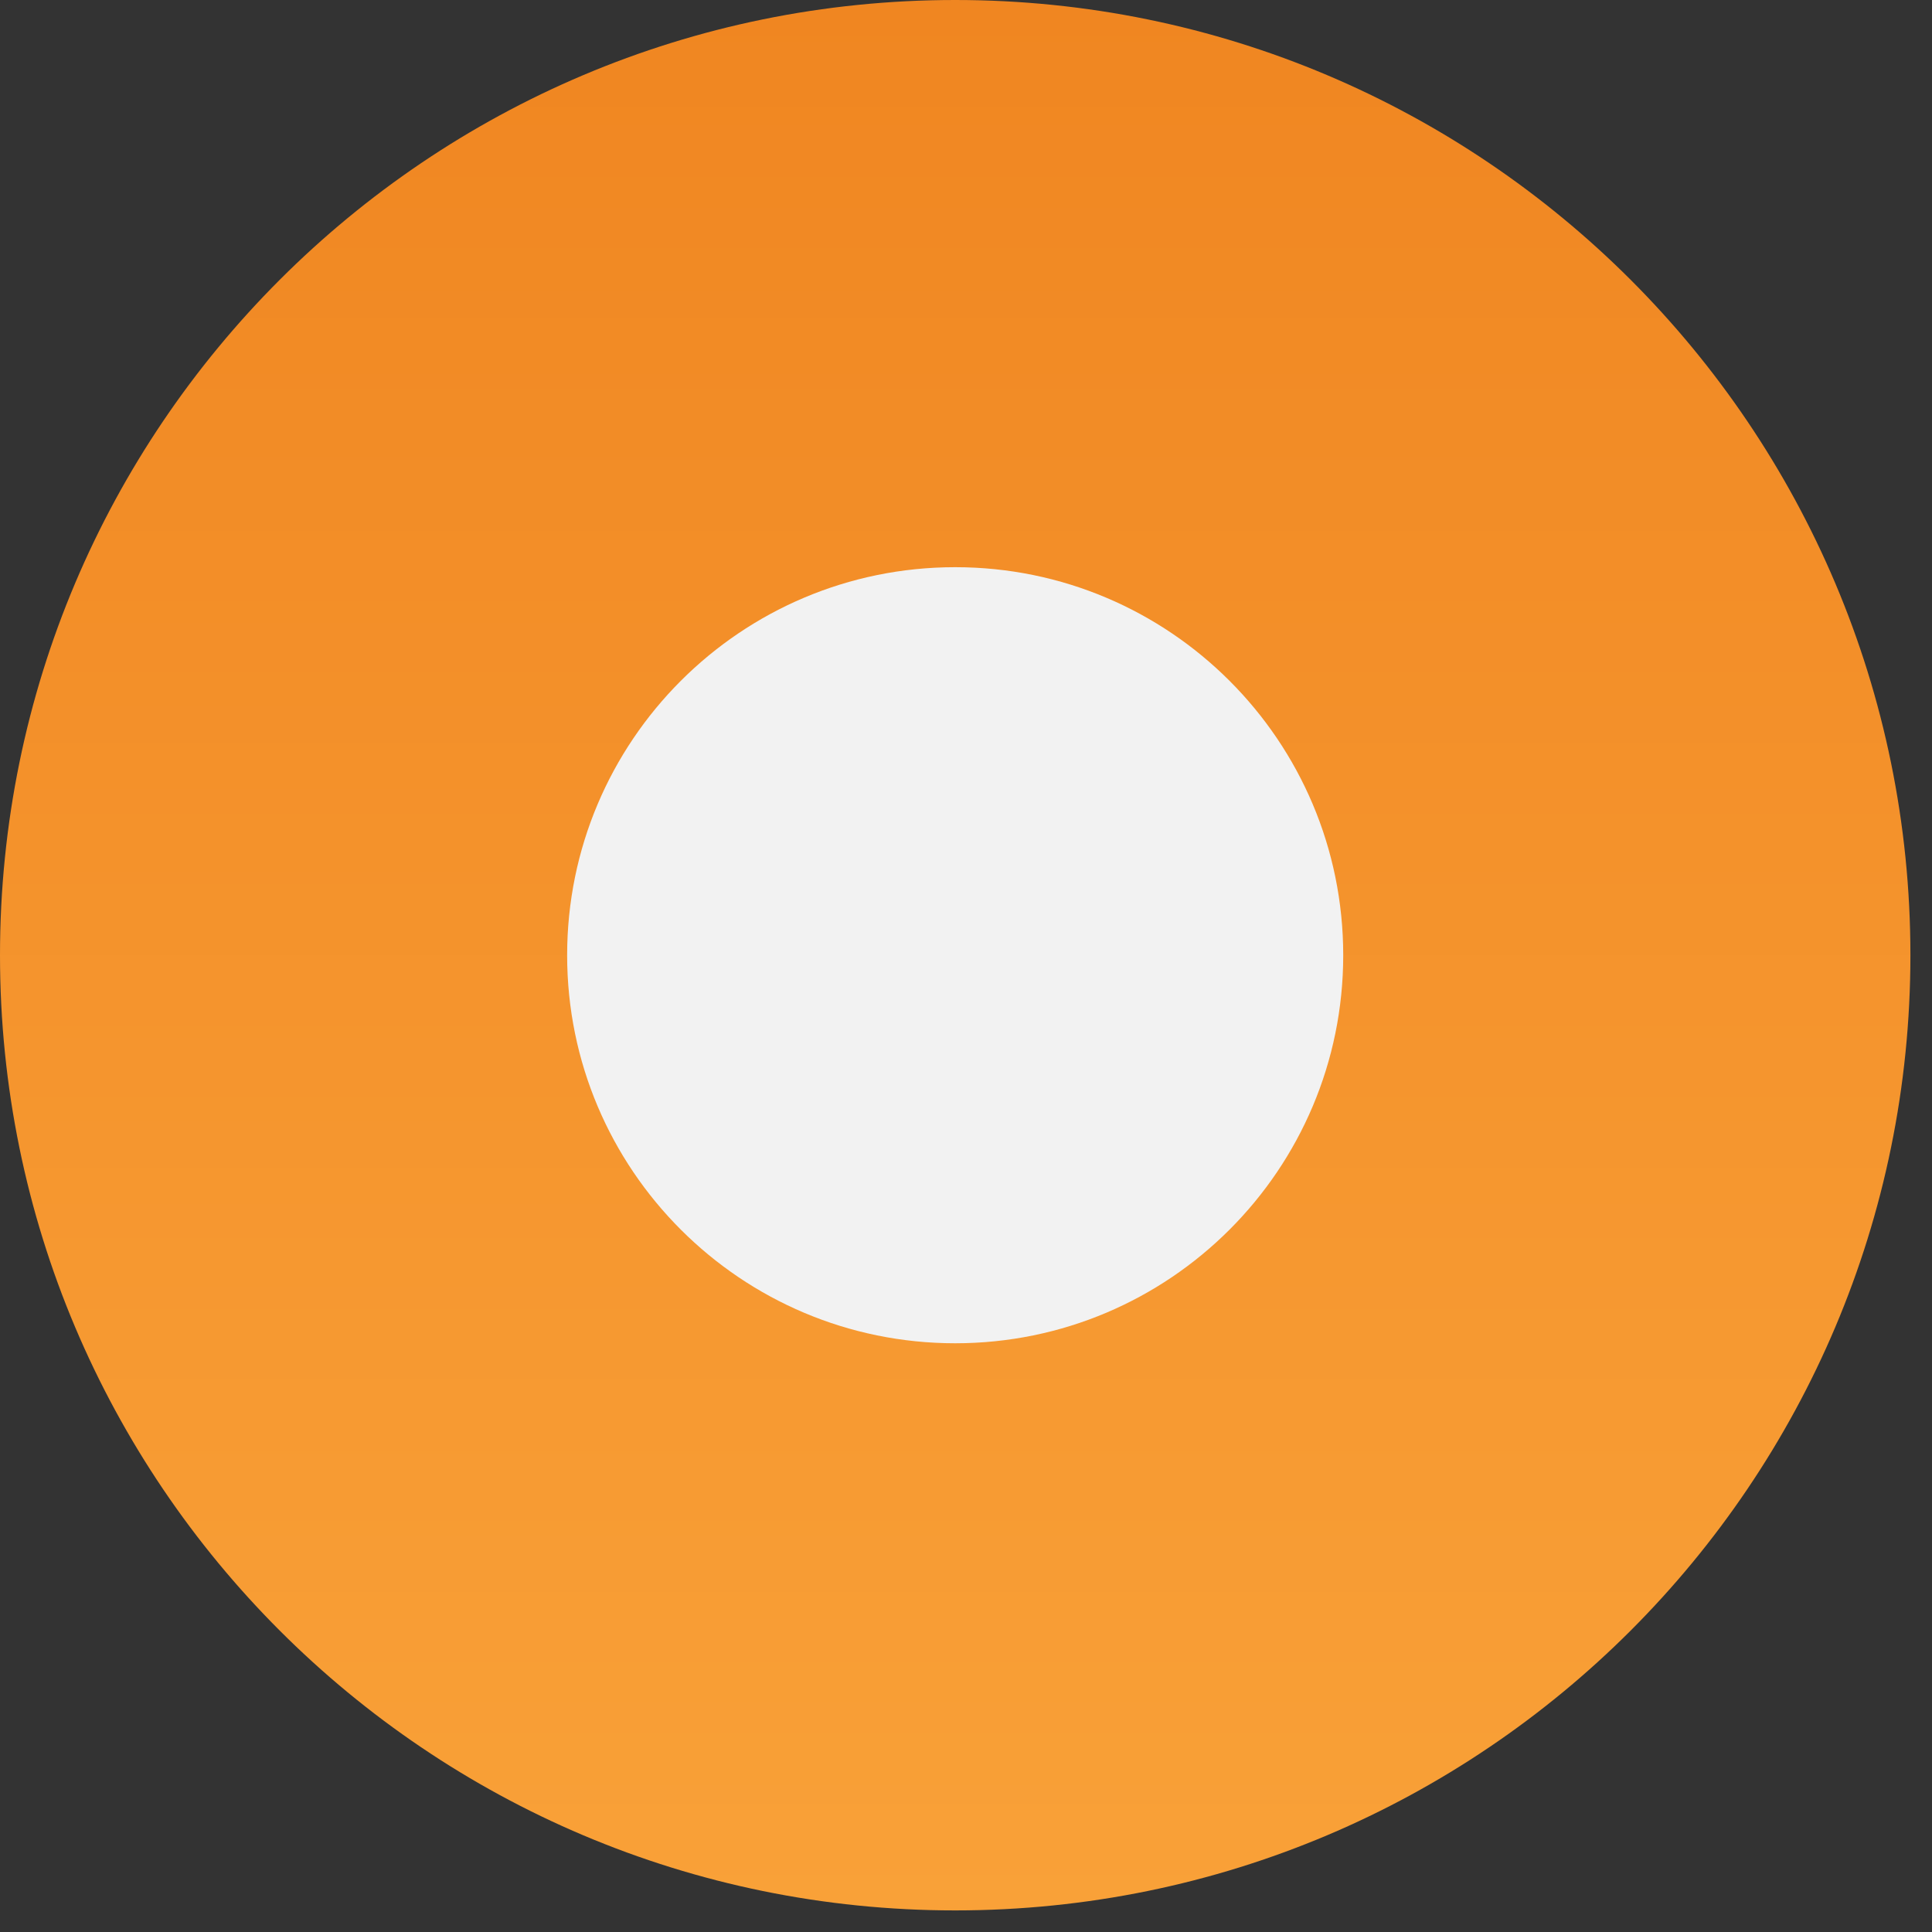 <?xml version="1.0" encoding="utf-8"?>
<svg xmlns="http://www.w3.org/2000/svg" fill="none" height="100%" overflow="visible" preserveAspectRatio="none" style="display: block;" viewBox="0 0 40 40" width="100%">
<rect x="0" y="0" width="40" height="40" fill="#333333" stroke="none"/>
<g id="Vector">
<path d="M39.553 19.776C39.553 8.854 30.698 0 19.776 0C8.854 0 0 8.854 0 19.776C0 30.698 8.854 39.553 19.776 39.553C30.698 39.553 39.553 30.698 39.553 19.776Z" fill="url(#paint0_linear_0_460)"/>
<path d="M19.776 11.743C15.339 11.743 11.742 15.34 11.742 19.777C11.742 24.214 15.339 27.811 19.776 27.811C24.213 27.811 27.81 24.214 27.81 19.777C27.81 15.34 24.213 11.743 19.776 11.743Z" fill="#F2F2F2"/>
</g>
<defs>
<linearGradient gradientUnits="userSpaceOnUse" id="paint0_linear_0_460" x1="16.794" x2="16.794" y1="39.552" y2="0">
<stop stop-color="#F9A138"/>
<stop offset="1" stop-color="#F08621"/>
</linearGradient>
</defs>
</svg>